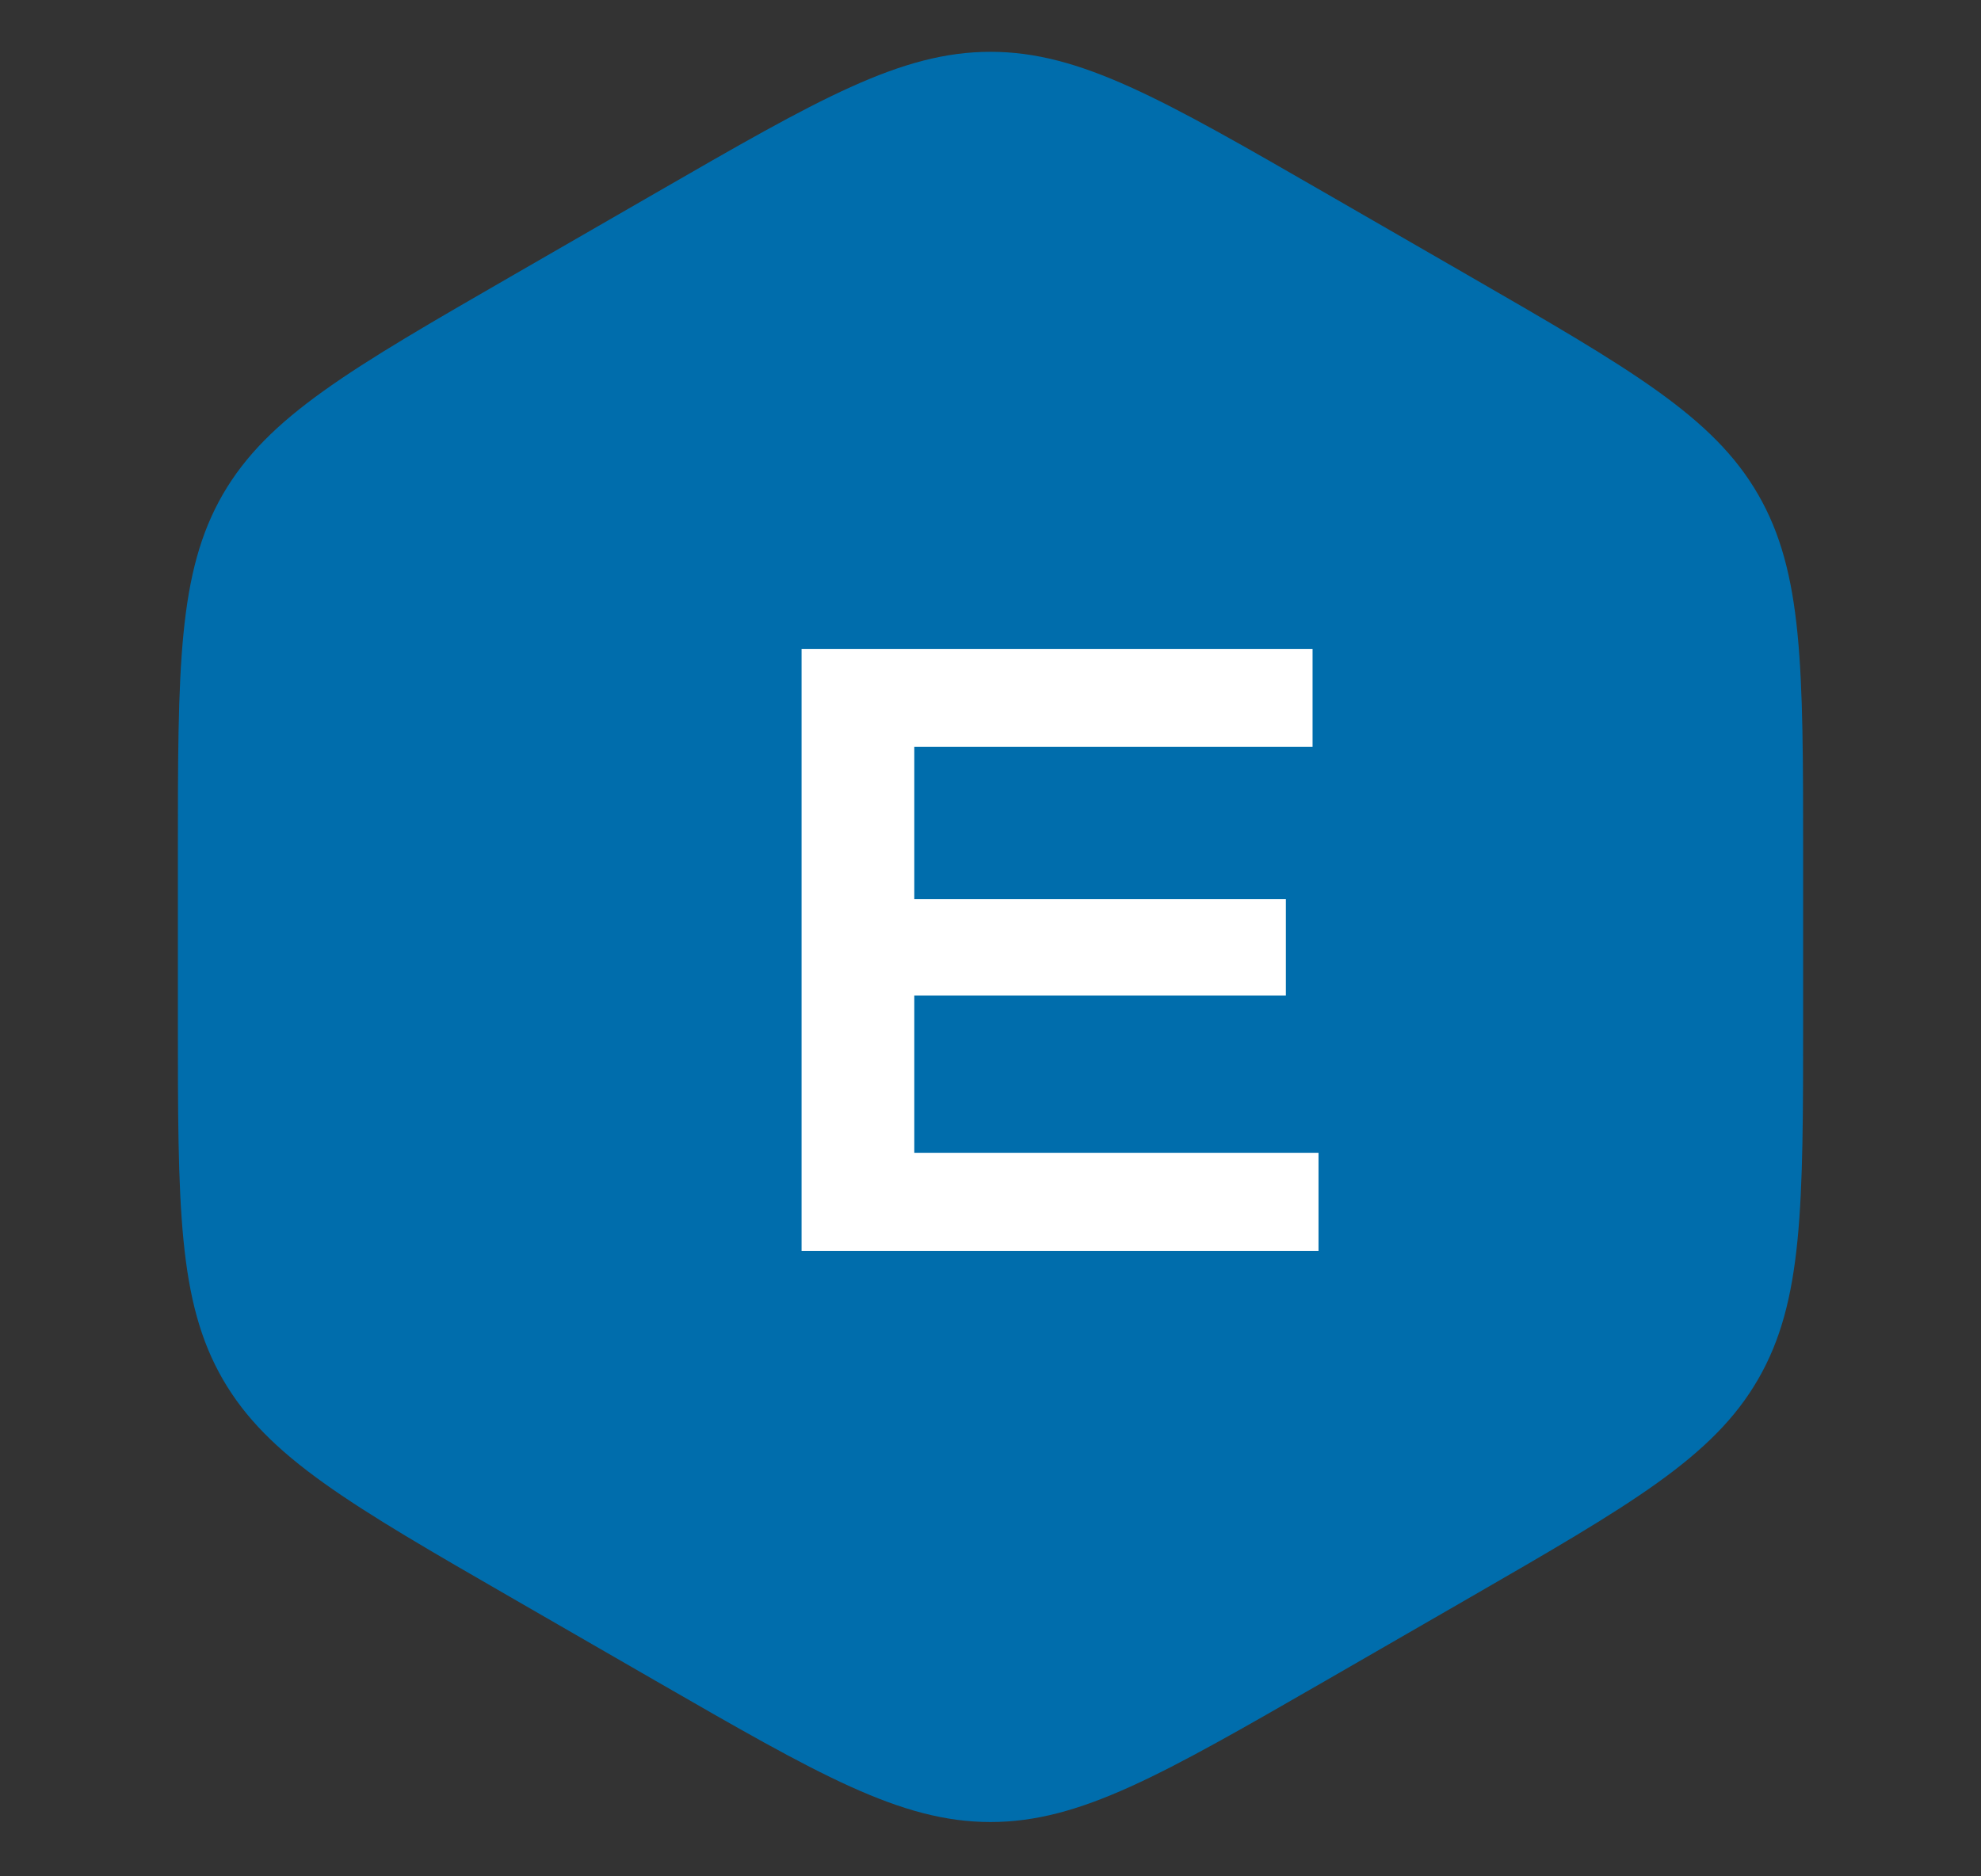 <?xml version="1.0" encoding="UTF-8"?> <svg xmlns="http://www.w3.org/2000/svg" width="19" height="18" viewBox="0 0 19 18" fill="none"><rect x="0" y="0" width="19" height="18" fill="#333333" stroke="none"/> <path d="M6.284 1.854C7.853 0.949 8.638 0.497 9.5 0.497C10.361 0.497 11.146 0.949 12.716 1.854L14.072 2.636C15.644 3.543 16.43 3.996 16.862 4.743C17.294 5.491 17.294 6.398 17.294 8.214V9.762C17.294 11.577 17.294 12.485 16.862 13.232C16.43 13.98 15.644 14.433 14.072 15.34L12.716 16.122C11.146 17.026 10.361 17.479 9.5 17.479C8.638 17.479 7.853 17.026 6.284 16.122L4.928 15.34C3.355 14.433 2.569 13.98 2.137 13.232C1.706 12.485 1.706 11.577 1.706 9.762V8.214C1.706 6.398 1.706 5.491 2.137 4.743C2.569 3.996 3.355 3.543 4.928 2.636L6.284 1.854Z" fill="#006DAC"></path> <path d="M7.688 12V6.225H12.589V7.165H8.769V8.626H12.333V9.55H8.769V11.059H12.646V12H7.688Z" fill="white"></path> </svg> 